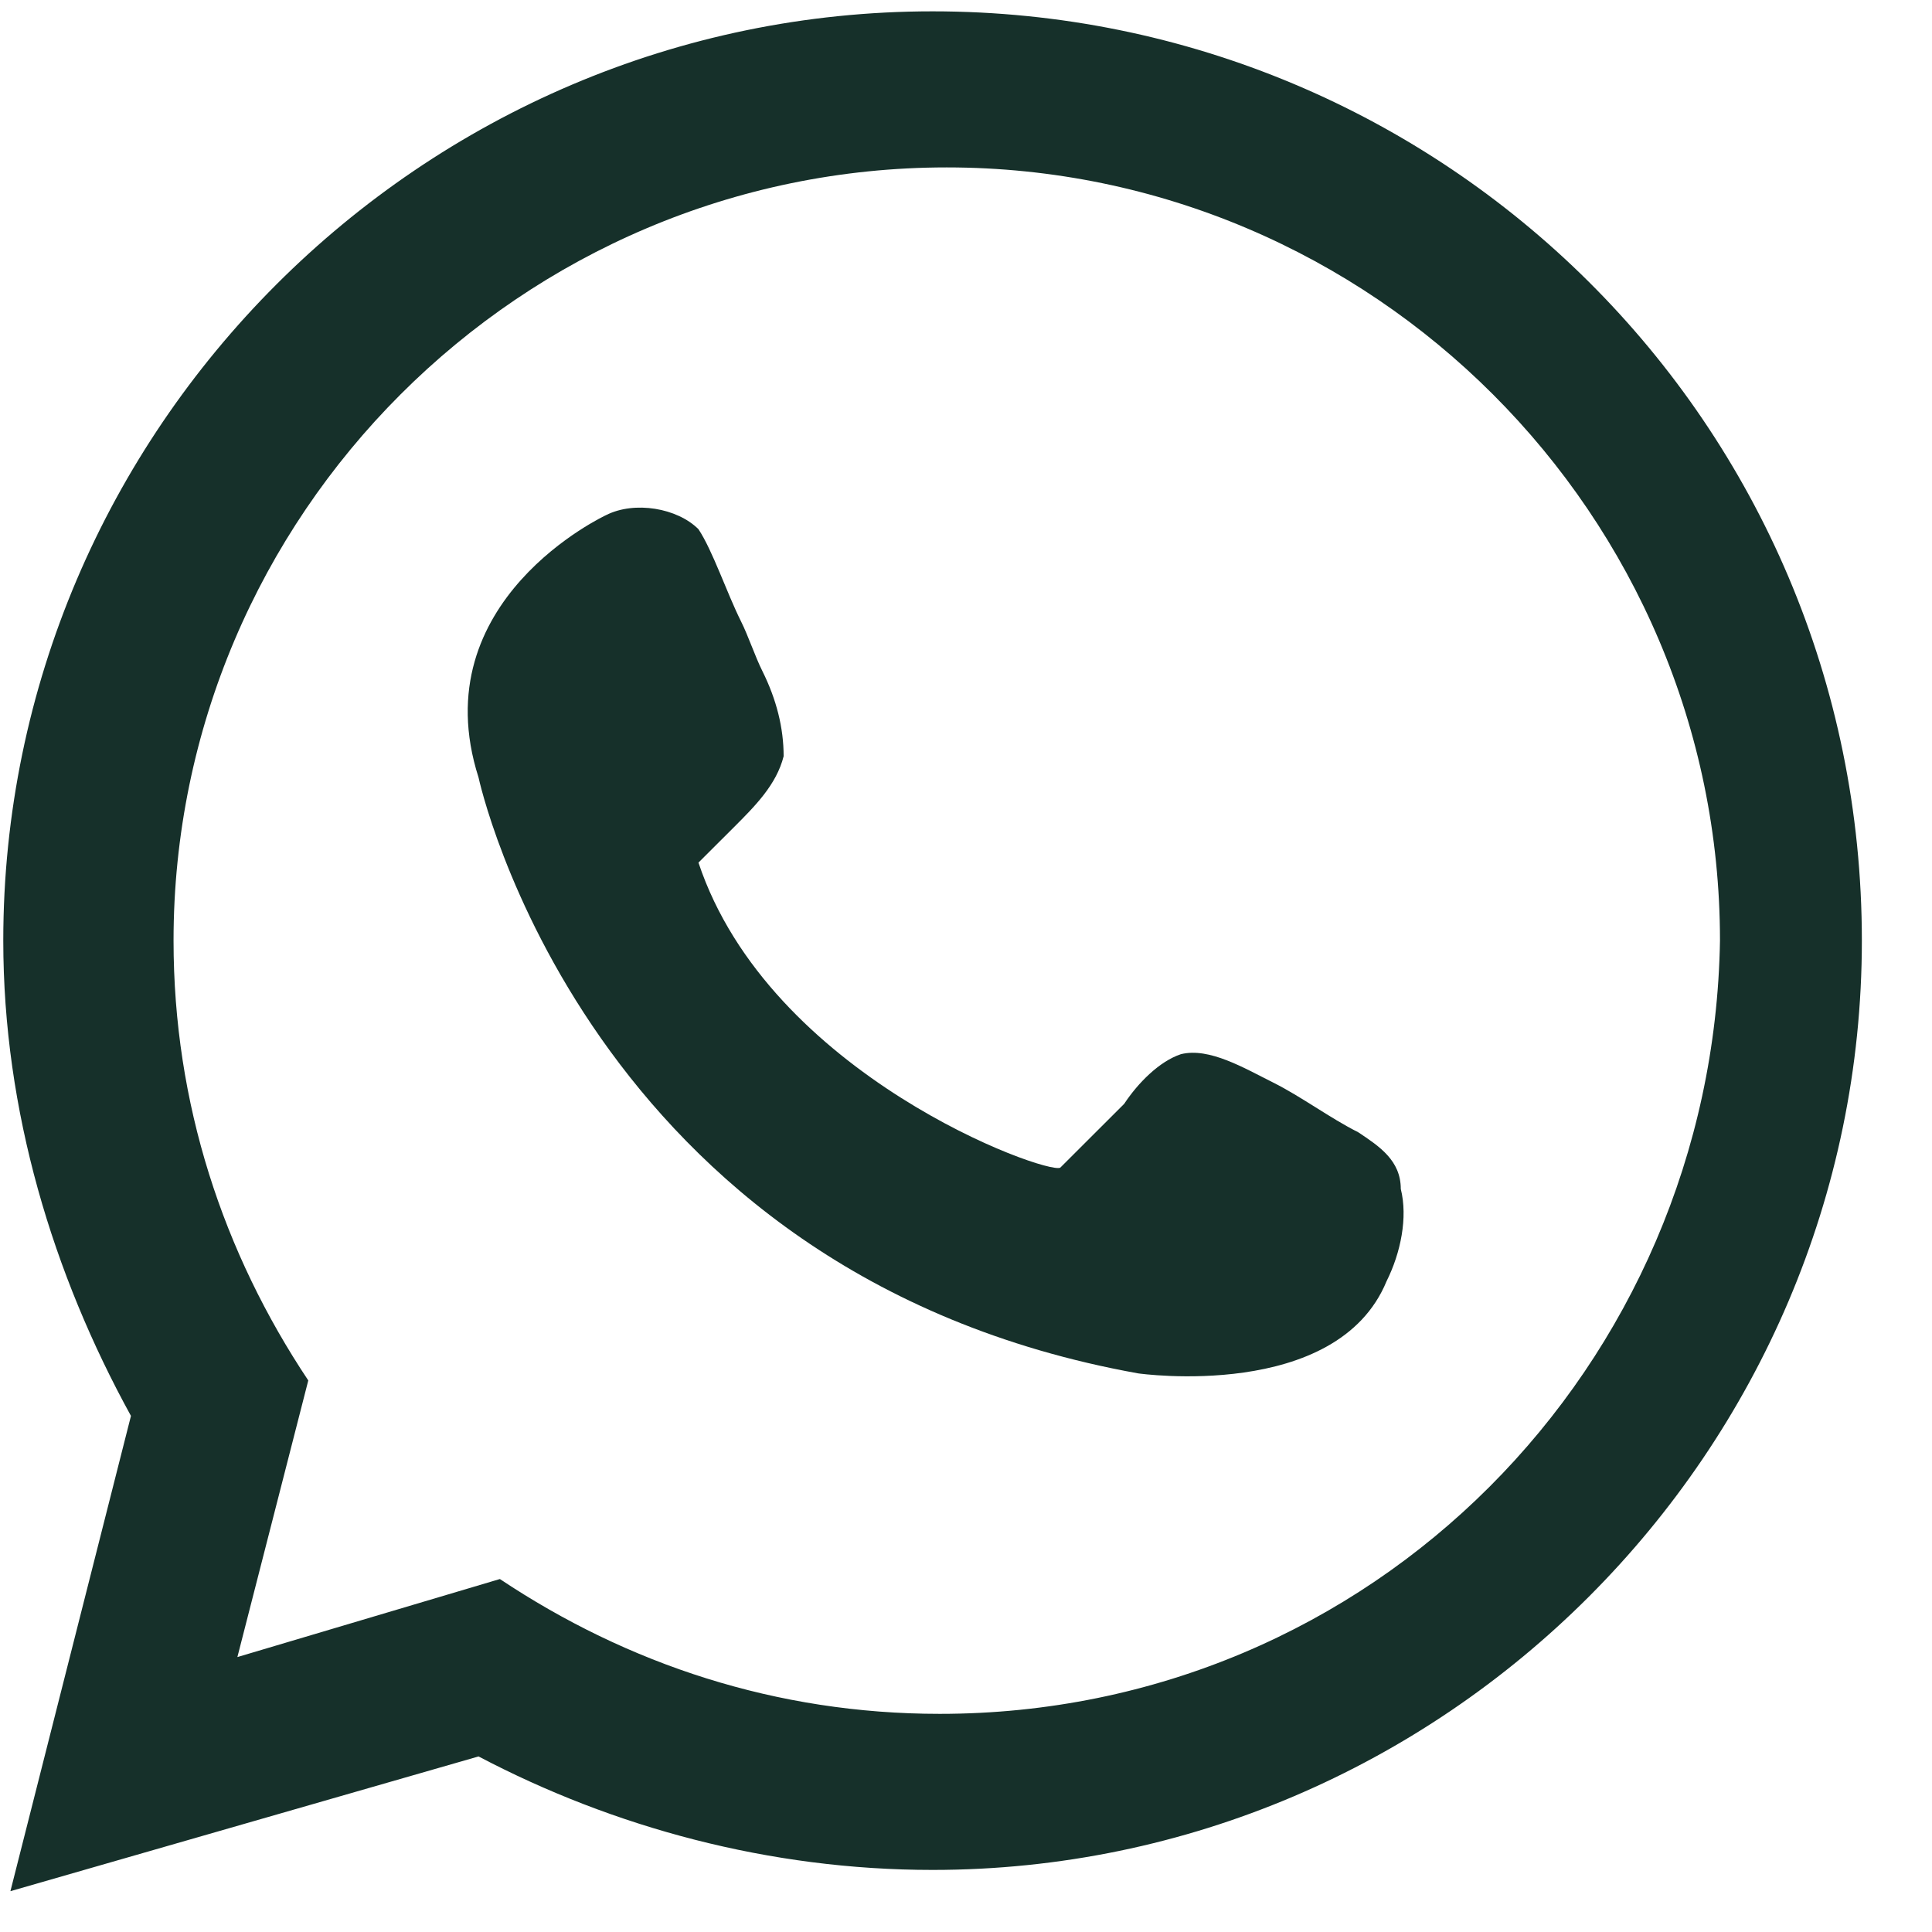 <svg width="23" height="23" viewBox="0 0 23 23" fill="none" xmlns="http://www.w3.org/2000/svg">
<g id="whats">
<path id="Vector" d="M11.102 0.135C5.022 0.135 0.039 5.117 0.039 11.198C0.039 13.225 0.63 15.167 1.559 16.856L0.124 22.514L5.697 20.91C7.302 21.754 9.16 22.261 11.102 22.261C17.183 22.261 22.165 17.278 22.165 11.198C22.165 5.033 17.183 0.135 11.102 0.135ZM11.187 20.403C9.244 20.403 7.471 19.812 5.951 18.798L2.826 19.727L3.67 16.434C2.657 14.914 2.066 13.14 2.066 11.198C2.066 6.131 6.204 1.993 11.271 1.993C16.338 1.993 20.476 6.131 20.476 11.198C20.392 16.265 16.338 20.403 11.187 20.403Z" fill="#16302A"/>
<path id="Vector_2" d="M8.315 10.269C8.484 10.101 8.569 10.016 8.738 9.847C8.991 9.594 9.244 9.34 9.329 9.003C9.329 8.665 9.244 8.327 9.076 7.989C8.991 7.82 8.907 7.567 8.822 7.398C8.653 7.06 8.484 6.554 8.315 6.3C8.062 6.047 7.555 5.962 7.218 6.131C7.218 6.131 5.022 7.145 5.697 9.256C5.697 9.256 6.964 15.168 13.551 16.35C13.551 16.35 15.916 16.688 16.507 15.252C16.676 14.914 16.761 14.492 16.676 14.154C16.676 13.816 16.423 13.648 16.169 13.479C15.832 13.31 15.494 13.056 15.156 12.887C14.818 12.719 14.396 12.465 14.058 12.55C13.805 12.634 13.551 12.887 13.383 13.141C13.129 13.394 12.876 13.648 12.622 13.901C12.454 13.985 9.16 12.803 8.315 10.269Z" fill="#16302A"/>
</g>
</svg>
